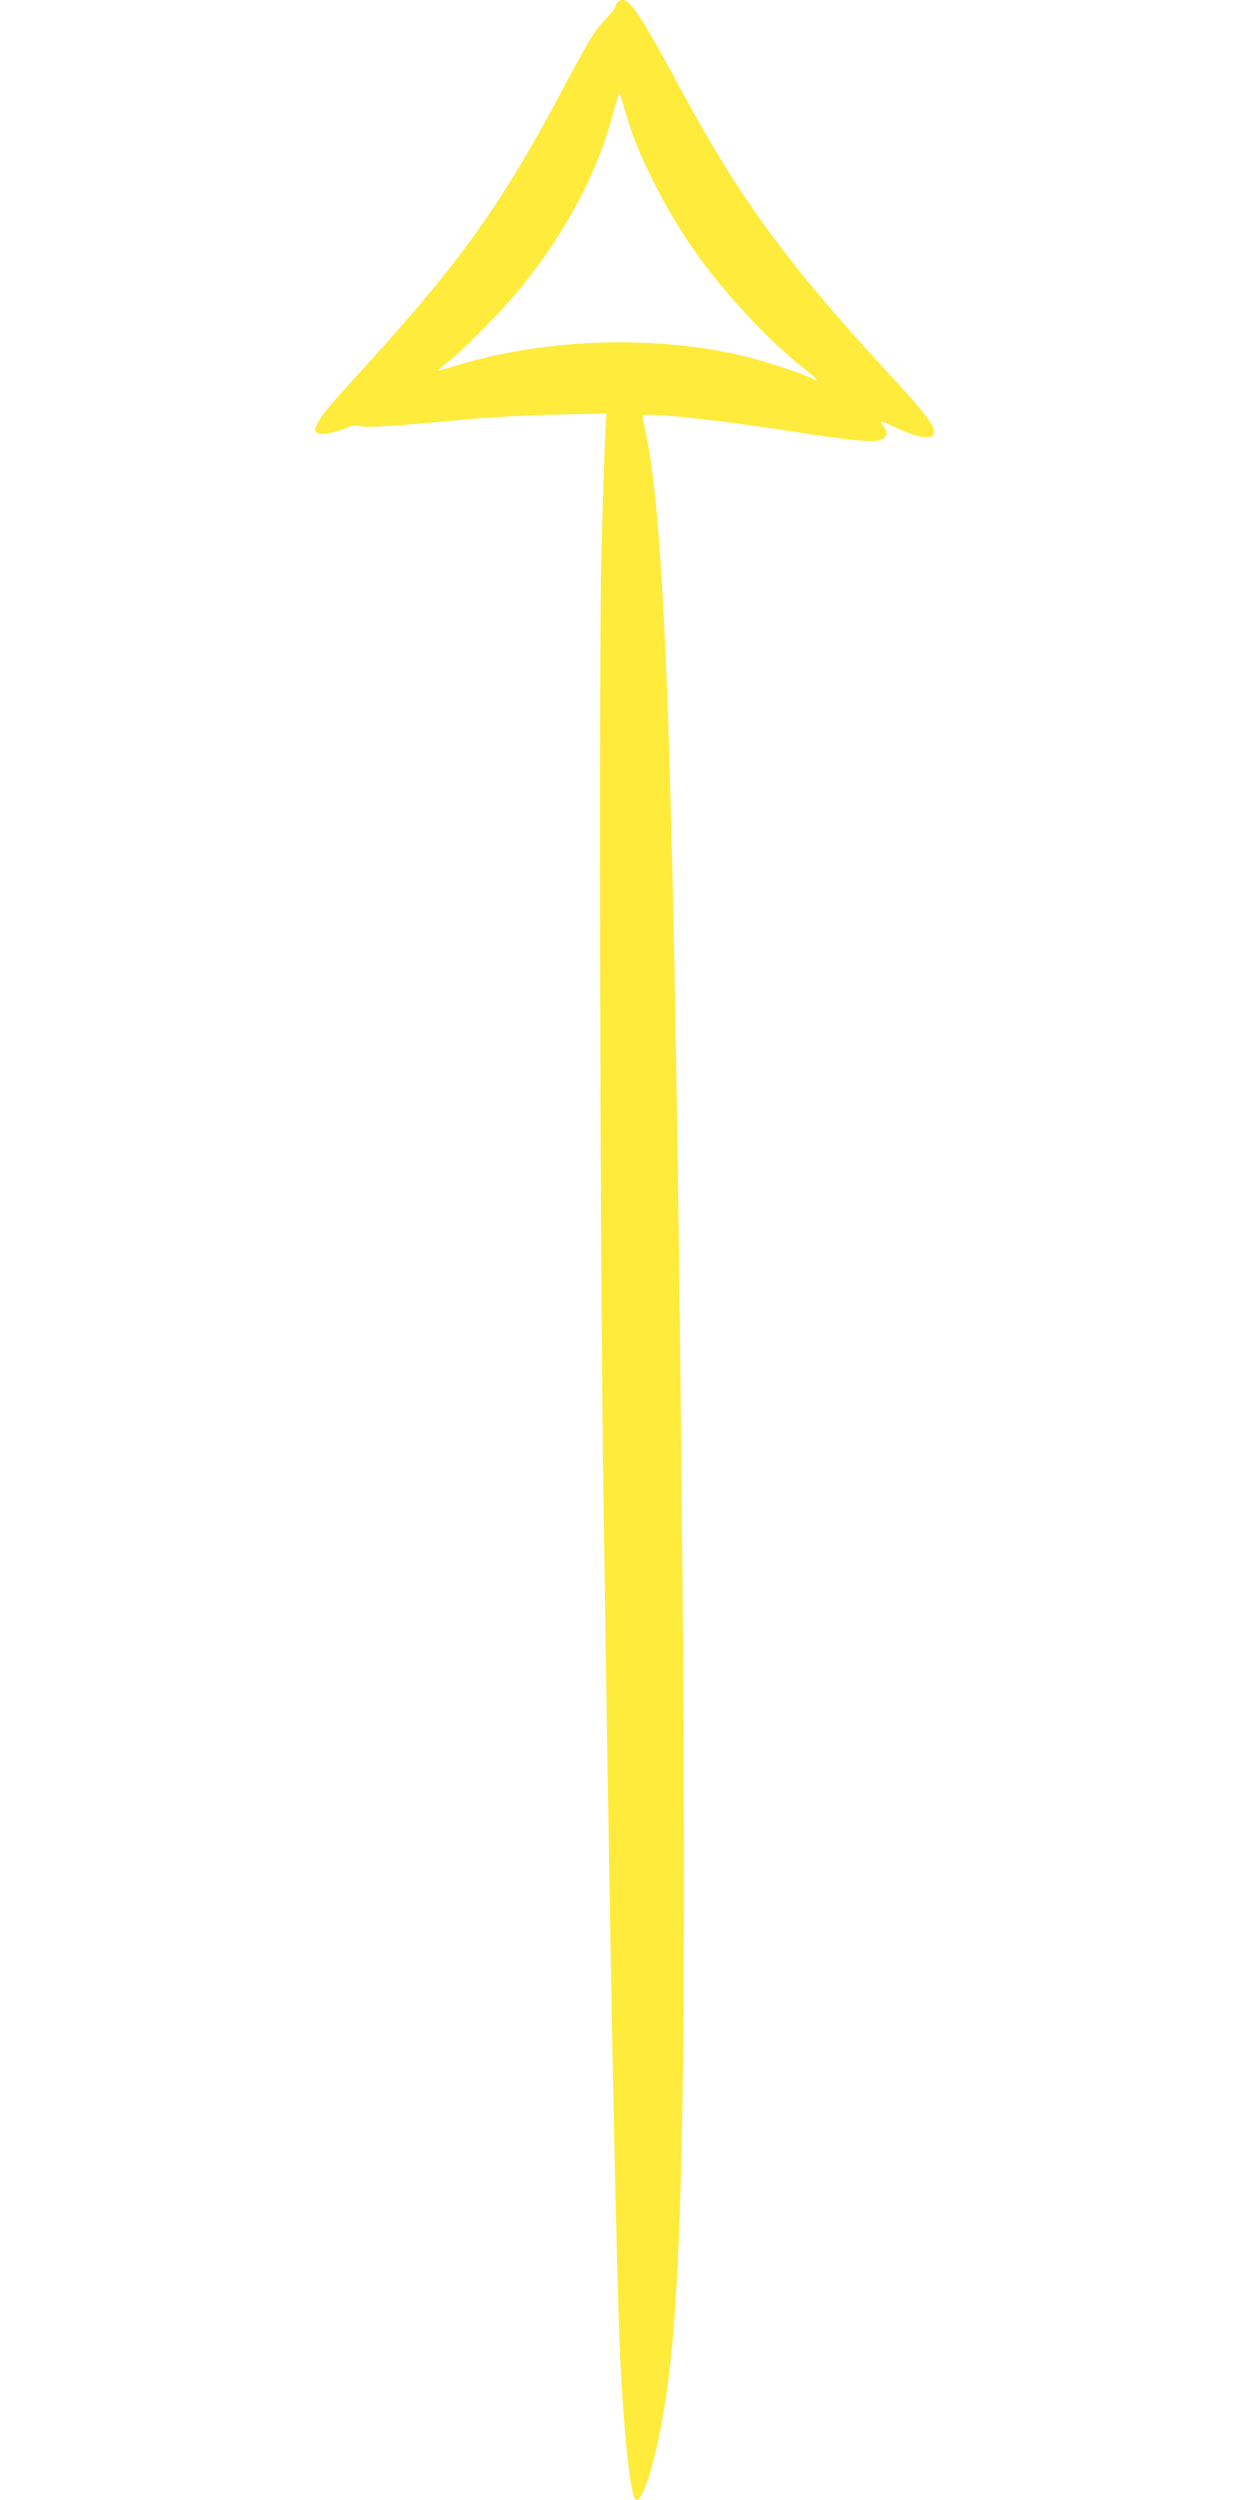 <?xml version="1.0" standalone="no"?>
<!DOCTYPE svg PUBLIC "-//W3C//DTD SVG 20010904//EN"
 "http://www.w3.org/TR/2001/REC-SVG-20010904/DTD/svg10.dtd">
<svg version="1.0" xmlns="http://www.w3.org/2000/svg"
 width="640pt" height="1280pt" viewBox="0 0 640 1280"
 preserveAspectRatio="xMidYMid meet">
<g transform="translate(0,1280) scale(0.1,-0.1)"
fill="#ffeb3b" stroke="none">
<path d="M3162 12788 c-7 -7 -12 -17 -12 -24 0 -6 -26 -38 -57 -71 -48 -49
-83 -108 -198 -324 -325 -613 -525 -894 -1014 -1433 -198 -217 -232 -258 -256
-305 -16 -32 -16 -35 -1 -47 19 -13 89 -1 156 28 24 10 44 12 65 6 33 -9 186
1 510 32 116 12 332 23 480 27 l270 6 -6 -109 c-4 -60 -13 -341 -20 -624 -13
-579 -7 -3542 10 -4770 32 -2220 59 -3662 81 -4320 13 -377 48 -771 76 -843
35 -93 132 238 178 613 82 657 96 2054 57 5385 -36 2958 -79 4102 -171 4551
-11 53 -20 100 -20 105 0 20 365 -18 745 -77 328 -51 437 -61 478 -45 30 12
35 37 12 67 -24 31 -18 32 43 3 160 -76 239 -77 208 -4 -17 39 -88 125 -249
298 -492 534 -737 868 -1029 1407 -244 452 -289 515 -336 468z m73 -665 c66
-185 198 -434 327 -616 148 -209 368 -445 546 -587 83 -66 96 -83 45 -56 -57
29 -262 95 -375 120 -456 102 -1005 80 -1453 -59 -43 -13 -80 -23 -82 -22 -1
2 26 25 60 52 93 76 274 261 368 377 223 278 379 569 460 858 17 63 34 122 37
130 2 8 12 -15 22 -52 10 -36 30 -102 45 -145z"/>
</g>
</svg>
